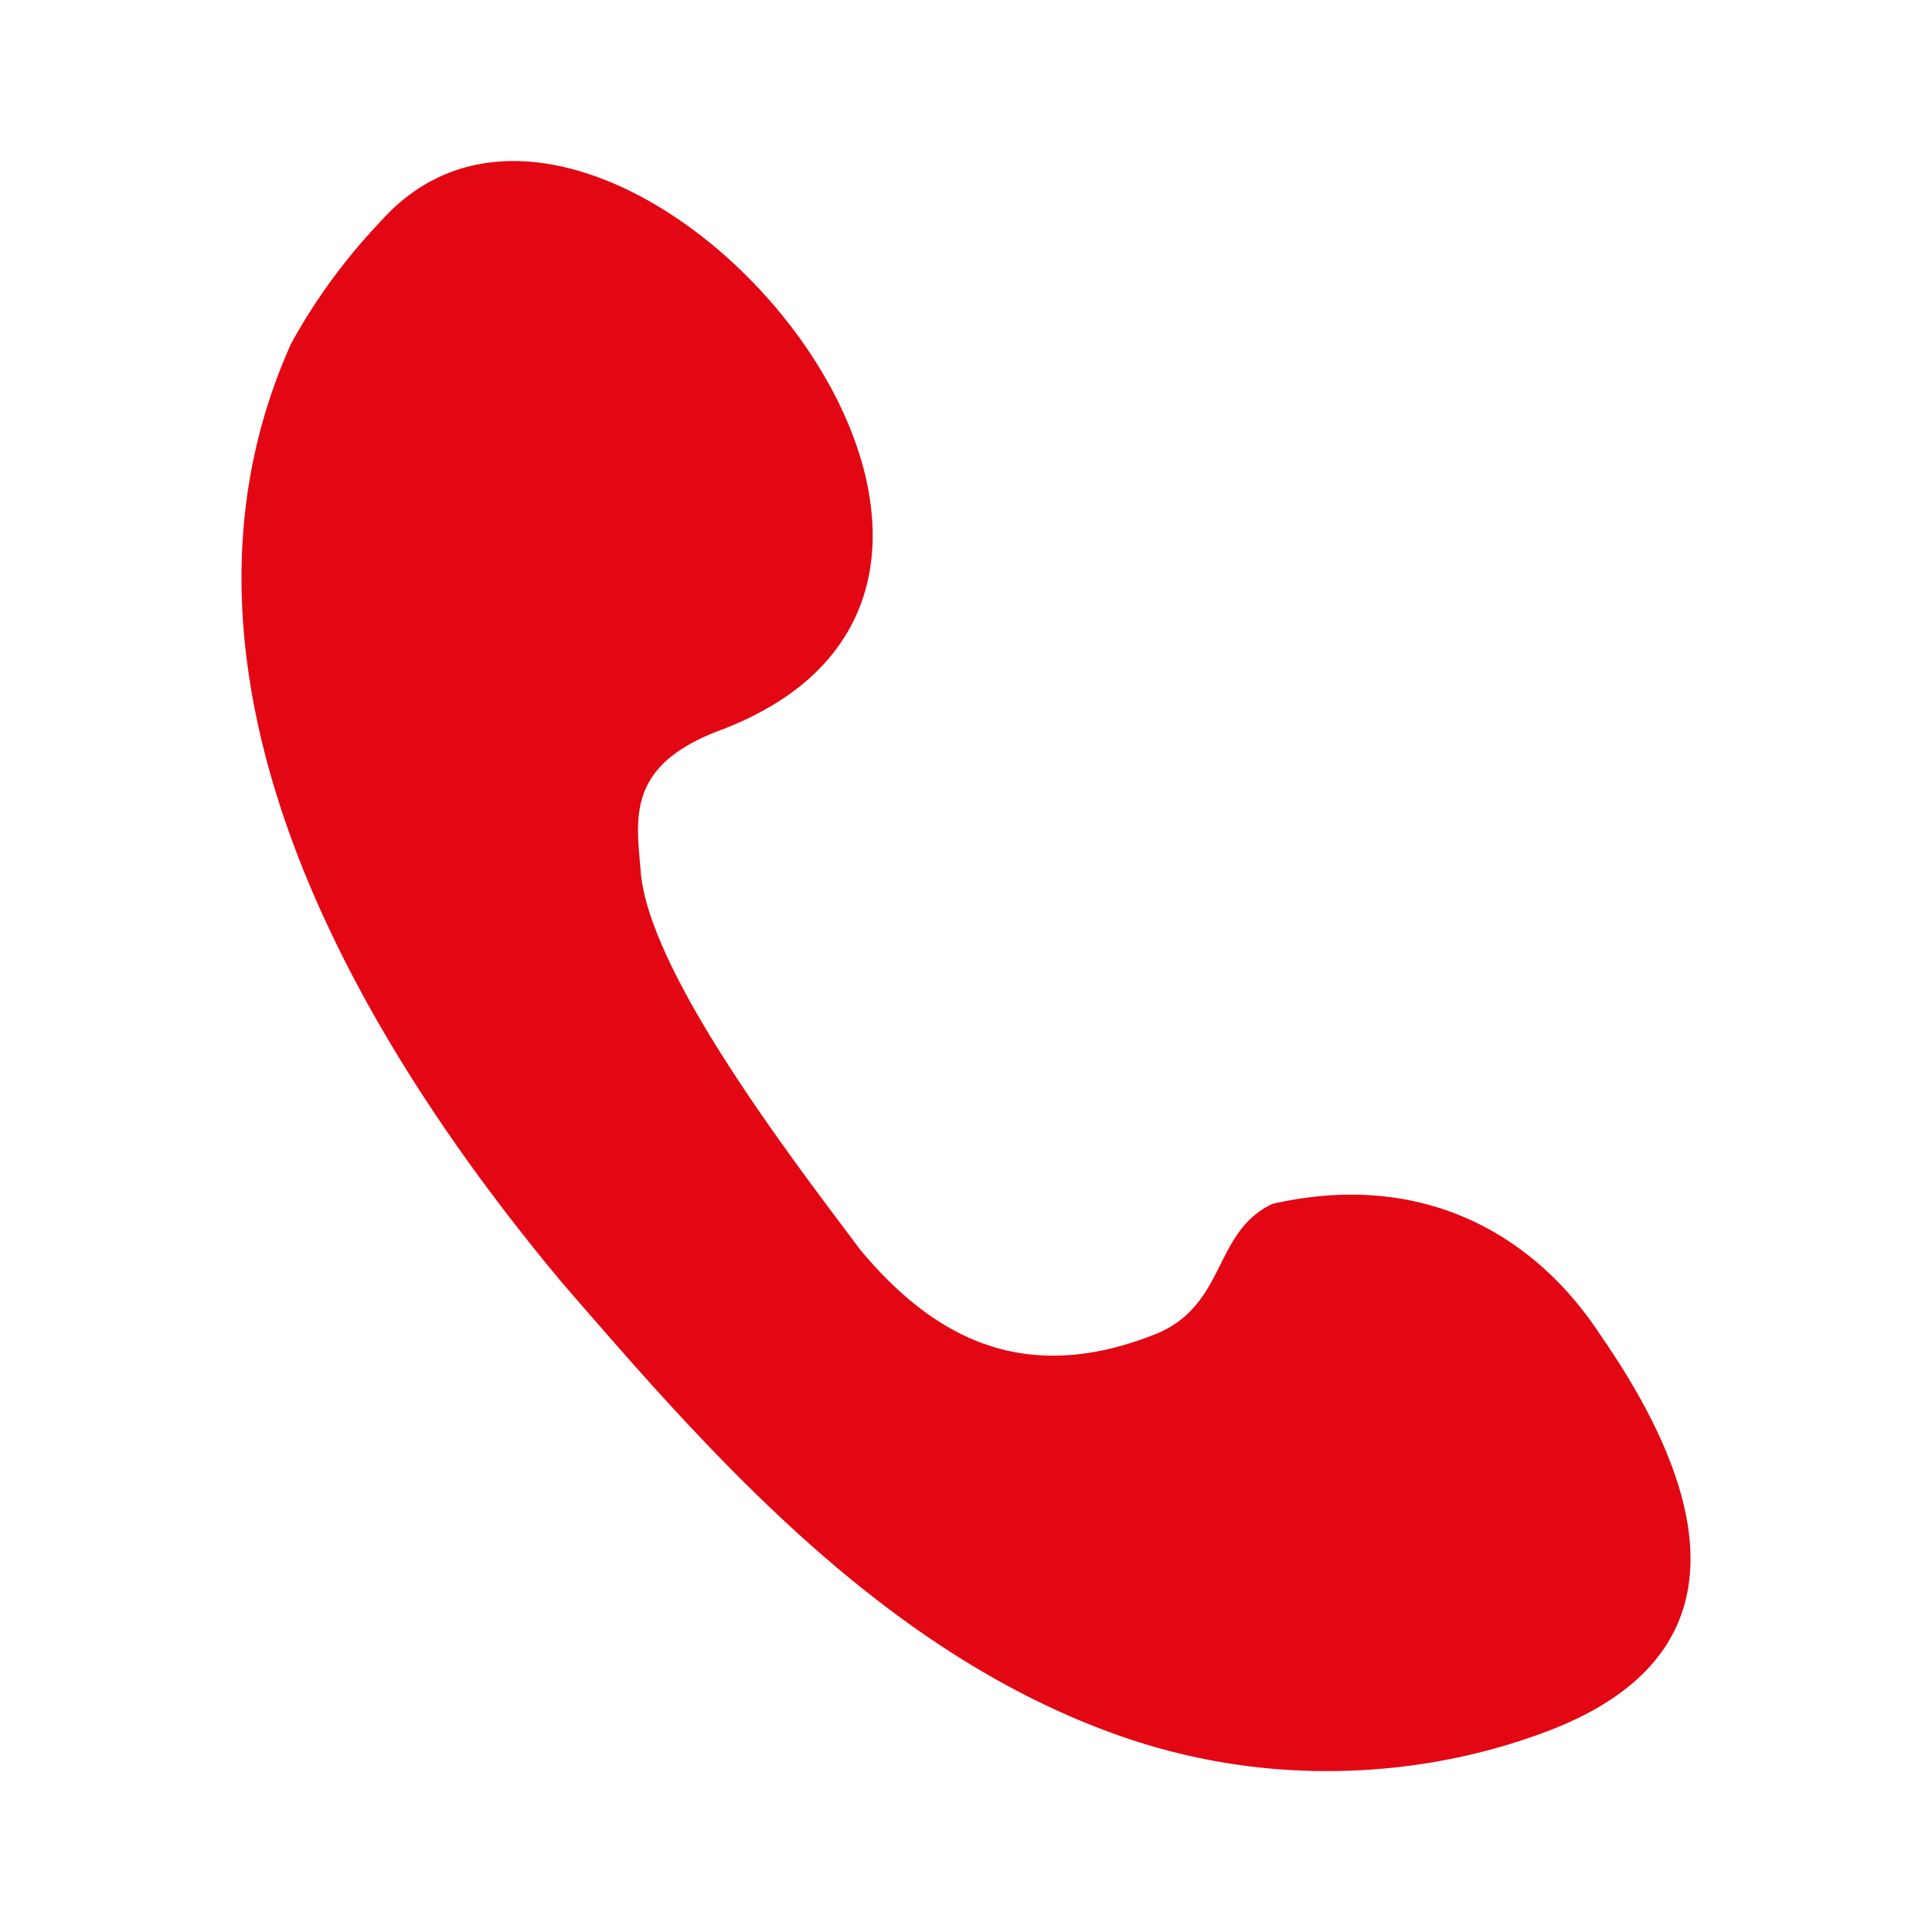 <?xml version="1.0" encoding="UTF-8"?>
<svg xmlns="http://www.w3.org/2000/svg" width="24" height="24" fill="none">
  <path d="M15.819 14.95c-.755.341-.576 1.269-1.47 1.625-1.668.663-2.785 0-3.662-1.049-.804-1.075-2.667-3.478-2.731-4.744-.06-.66-.147-1.294 1.016-1.72C14.039 7.11 7.496-.364 4.729 2.75a7.302 7.302 0 0 0-1.112 1.517c-1.792 3.98.624 8.384 3.358 11.658 1.804 2.086 3.938 4.552 6.852 5.608a7.73 7.73 0 0 0 2.66.468c.916 0 1.821-.159 2.66-.467 2.717-.984 1.983-3.155.724-4.964-.781-1.191-2.15-2.045-4.052-1.618Z" fill="#E30613"></path>
</svg>
